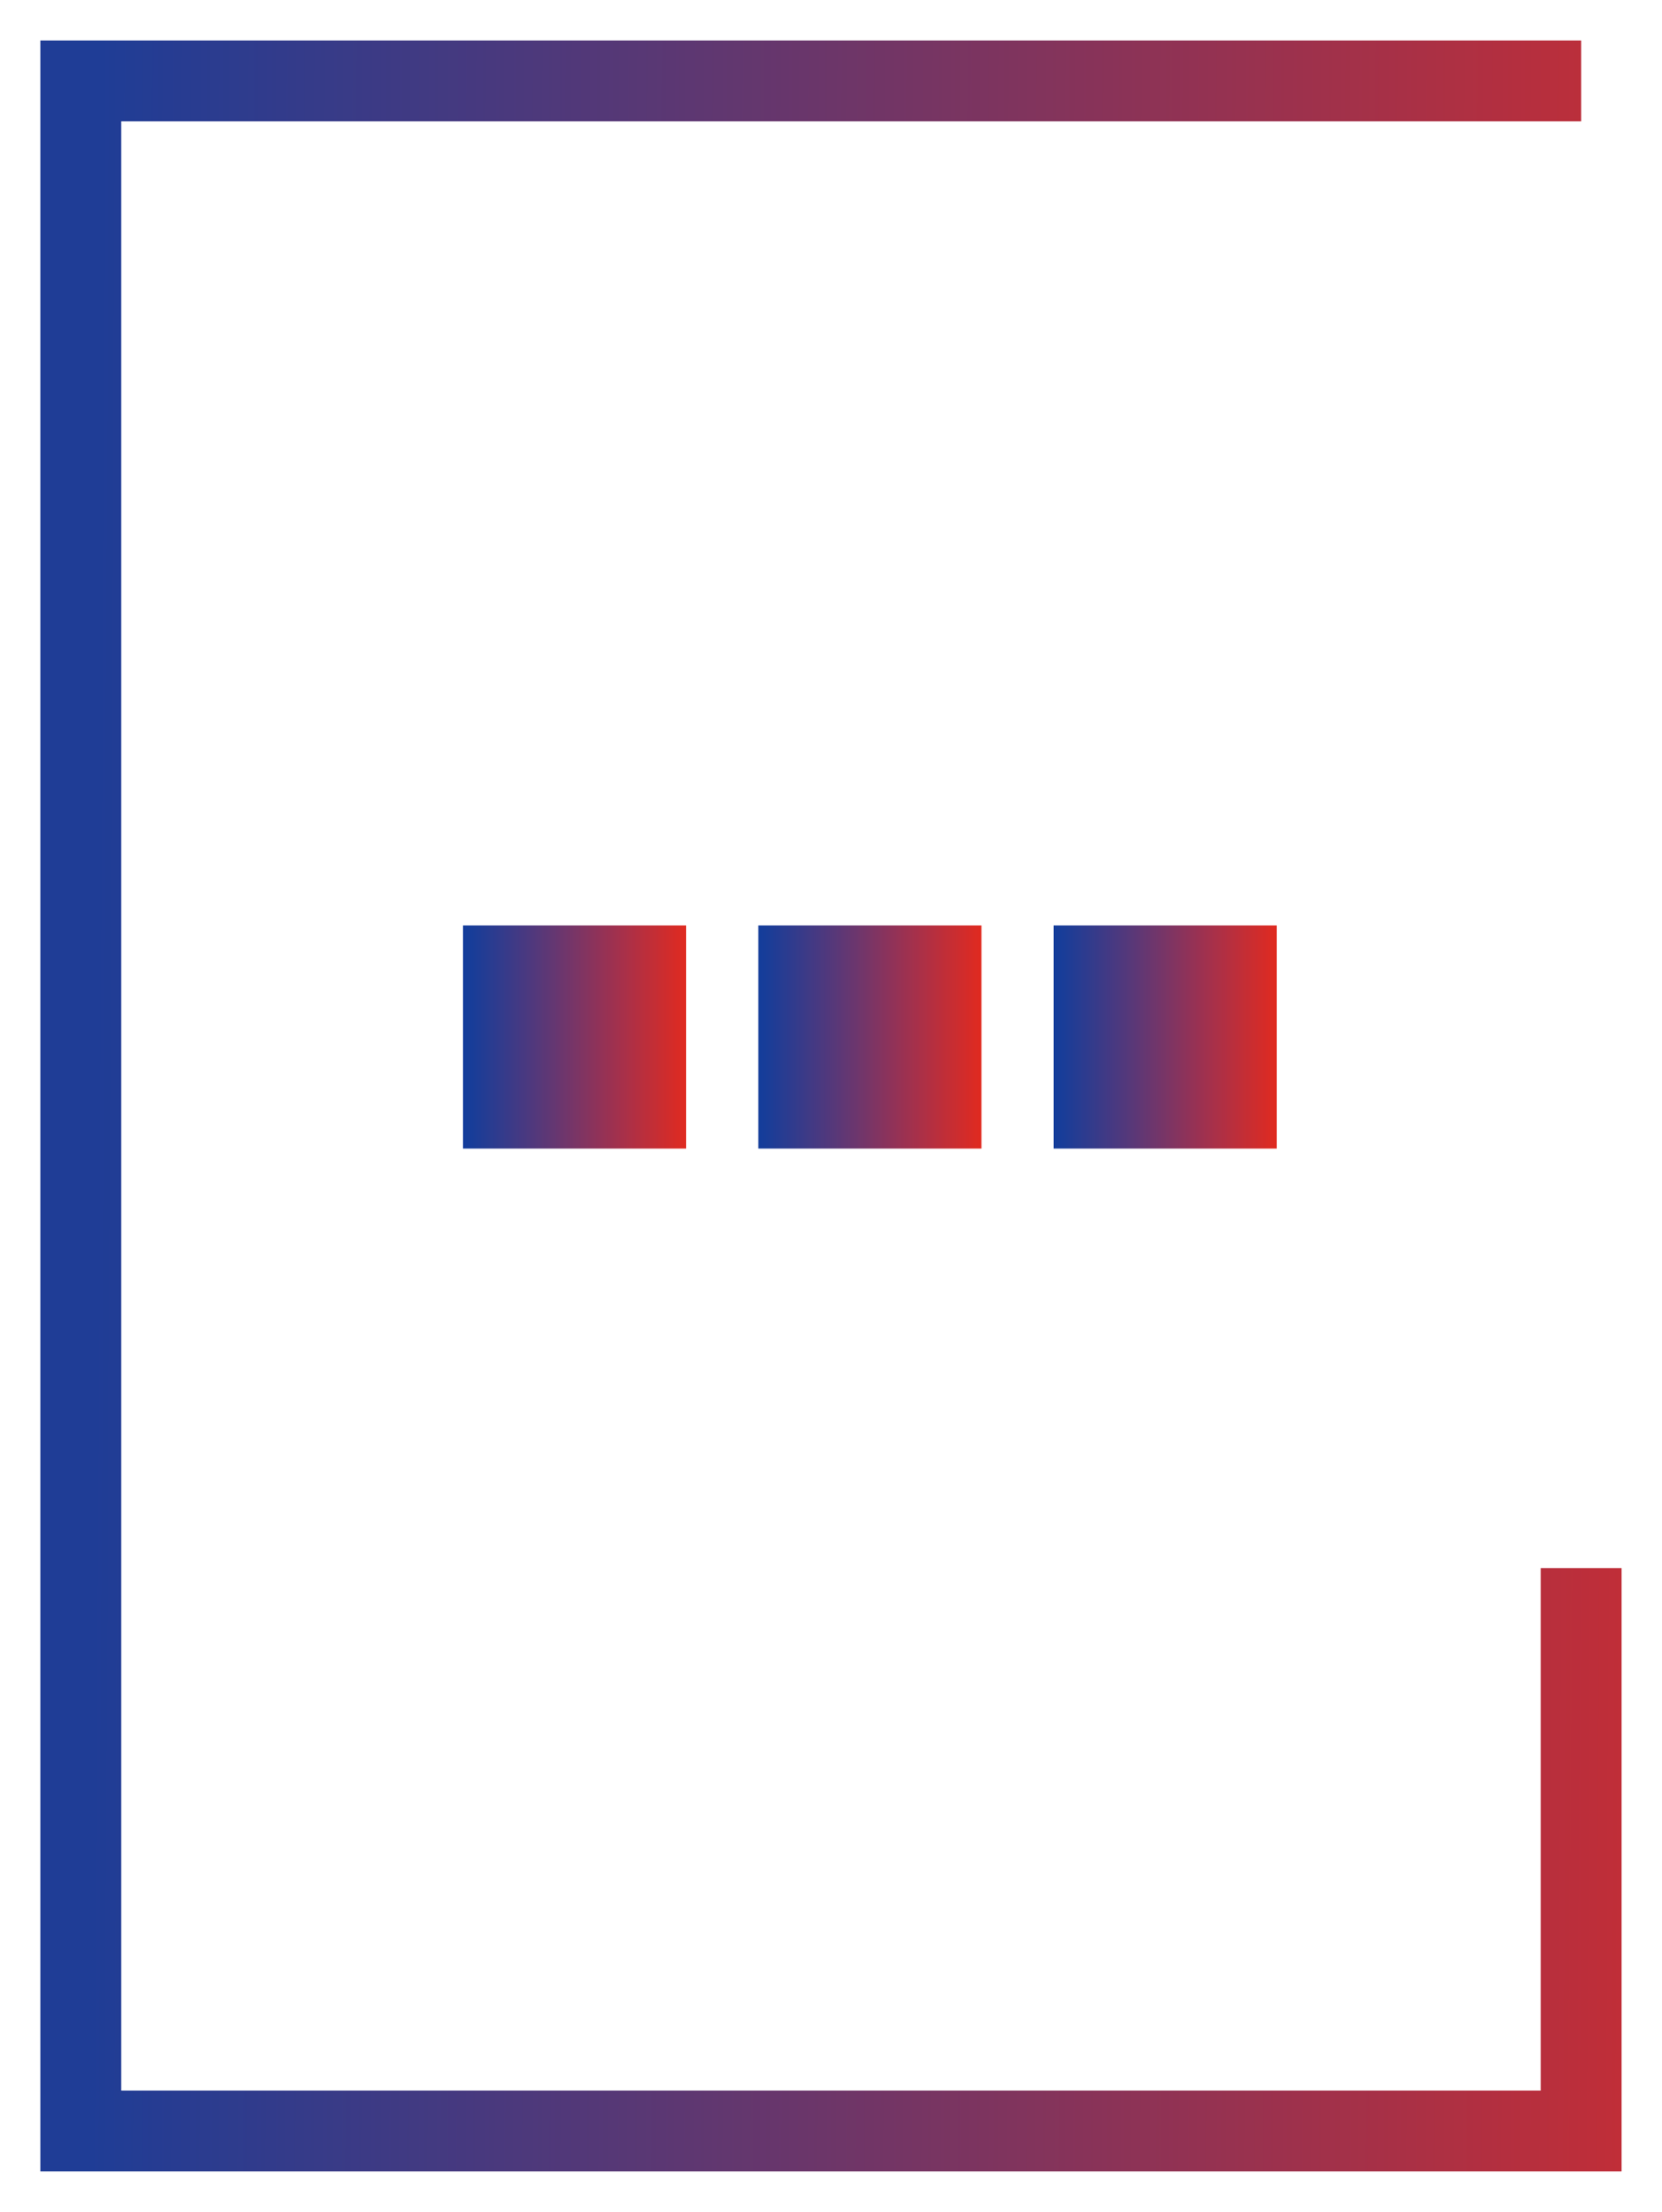 <svg xmlns="http://www.w3.org/2000/svg" xmlns:xlink="http://www.w3.org/1999/xlink" width="27.924" height="37.159" viewBox="0 0 27.924 37.159">
  <defs>
    <linearGradient id="linear-gradient" x1="1.011" y1="0.435" x2="0.028" y2="0.428" gradientUnits="objectBoundingBox">
      <stop offset="0" stop-color="#c02e38"/>
      <stop offset="1" stop-color="#1f3d96"/>
    </linearGradient>
    <clipPath id="clip-path">
      <path id="Path_1450" data-name="Path 1450" d="M3.892-7.065H7.641v-3.749H3.892Z" transform="translate(-3.892 10.814)" fill="none"/>
    </clipPath>
    <linearGradient id="linear-gradient-2" x1="0.27" y1="0.526" x2="0.422" y2="0.526" gradientUnits="objectBoundingBox">
      <stop offset="0" stop-color="#083ea0"/>
      <stop offset="0.1" stop-color="#193d98"/>
      <stop offset="0.2" stop-color="#303b8d"/>
      <stop offset="0.3" stop-color="#483981"/>
      <stop offset="0.4" stop-color="#603774"/>
      <stop offset="0.5" stop-color="#793566"/>
      <stop offset="0.6" stop-color="#923257"/>
      <stop offset="0.7" stop-color="#aa3048"/>
      <stop offset="0.8" stop-color="#c12e37"/>
      <stop offset="0.9" stop-color="#d82b26"/>
      <stop offset="1" stop-color="#ed2915"/>
    </linearGradient>
    <clipPath id="clip-path-2">
      <path id="Path_1452" data-name="Path 1452" d="M6.375-7.065h3.749v-3.749H6.375Z" transform="translate(-6.375 10.814)" fill="none"/>
    </clipPath>
    <linearGradient id="linear-gradient-3" x1="0.447" y1="0.526" x2="0.599" y2="0.526" xlink:href="#linear-gradient-2"/>
    <clipPath id="clip-path-3">
      <path id="Path_1454" data-name="Path 1454" d="M8.858-7.065h3.749v-3.749H8.858Z" transform="translate(-8.858 10.814)" fill="none"/>
    </clipPath>
    <linearGradient id="linear-gradient-4" x1="0.625" y1="0.526" x2="0.777" y2="0.526" xlink:href="#linear-gradient-2"/>
  </defs>
  <g id="Group_779" data-name="Group 779" transform="translate(-1336 3828.407)">
    <g id="Group_771" data-name="Group 771" transform="translate(1337.358 -3827.048)">
      <path id="Path_1447" data-name="Path 1447" d="M13.274,35.121H-13.293V-.679H12.595V.68H-11.934V33.762H11.915V24.984h1.359Z" transform="translate(12.613)" fill="url(#linear-gradient)"/>
    </g>
    <path id="Path_1448" data-name="Path 1448" d="M0,18.566H27.924V-18.593H0Z" transform="translate(1336 -3809.814)" fill="none"/>
    <g id="Group_774" data-name="Group 774" transform="translate(1343.778 -3812.86)" clip-path="url(#clip-path)">
      <g id="Group_773" data-name="Group 773" transform="translate(-7.778 -15.546)">
        <path id="Path_1449" data-name="Path 1449" d="M-3.767-9.78H24.157V27.379H-3.767Z" transform="translate(3.767 9.78)" fill="url(#linear-gradient-2)"/>
      </g>
    </g>
    <g id="Group_776" data-name="Group 776" transform="translate(1348.741 -3812.86)" clip-path="url(#clip-path-2)">
      <g id="Group_775" data-name="Group 775" transform="translate(-12.741 -15.546)">
        <path id="Path_1451" data-name="Path 1451" d="M-6.25-9.78H21.674V27.379H-6.25Z" transform="translate(6.25 9.78)" fill="url(#linear-gradient-3)"/>
      </g>
    </g>
    <g id="Group_778" data-name="Group 778" transform="translate(1353.703 -3812.86)" clip-path="url(#clip-path-3)">
      <g id="Group_777" data-name="Group 777" transform="translate(-17.703 -15.546)">
        <path id="Path_1453" data-name="Path 1453" d="M-8.733-9.78H19.191V27.379H-8.733Z" transform="translate(8.733 9.78)" fill="url(#linear-gradient-4)"/>
      </g>
    </g>
  </g>
</svg>
